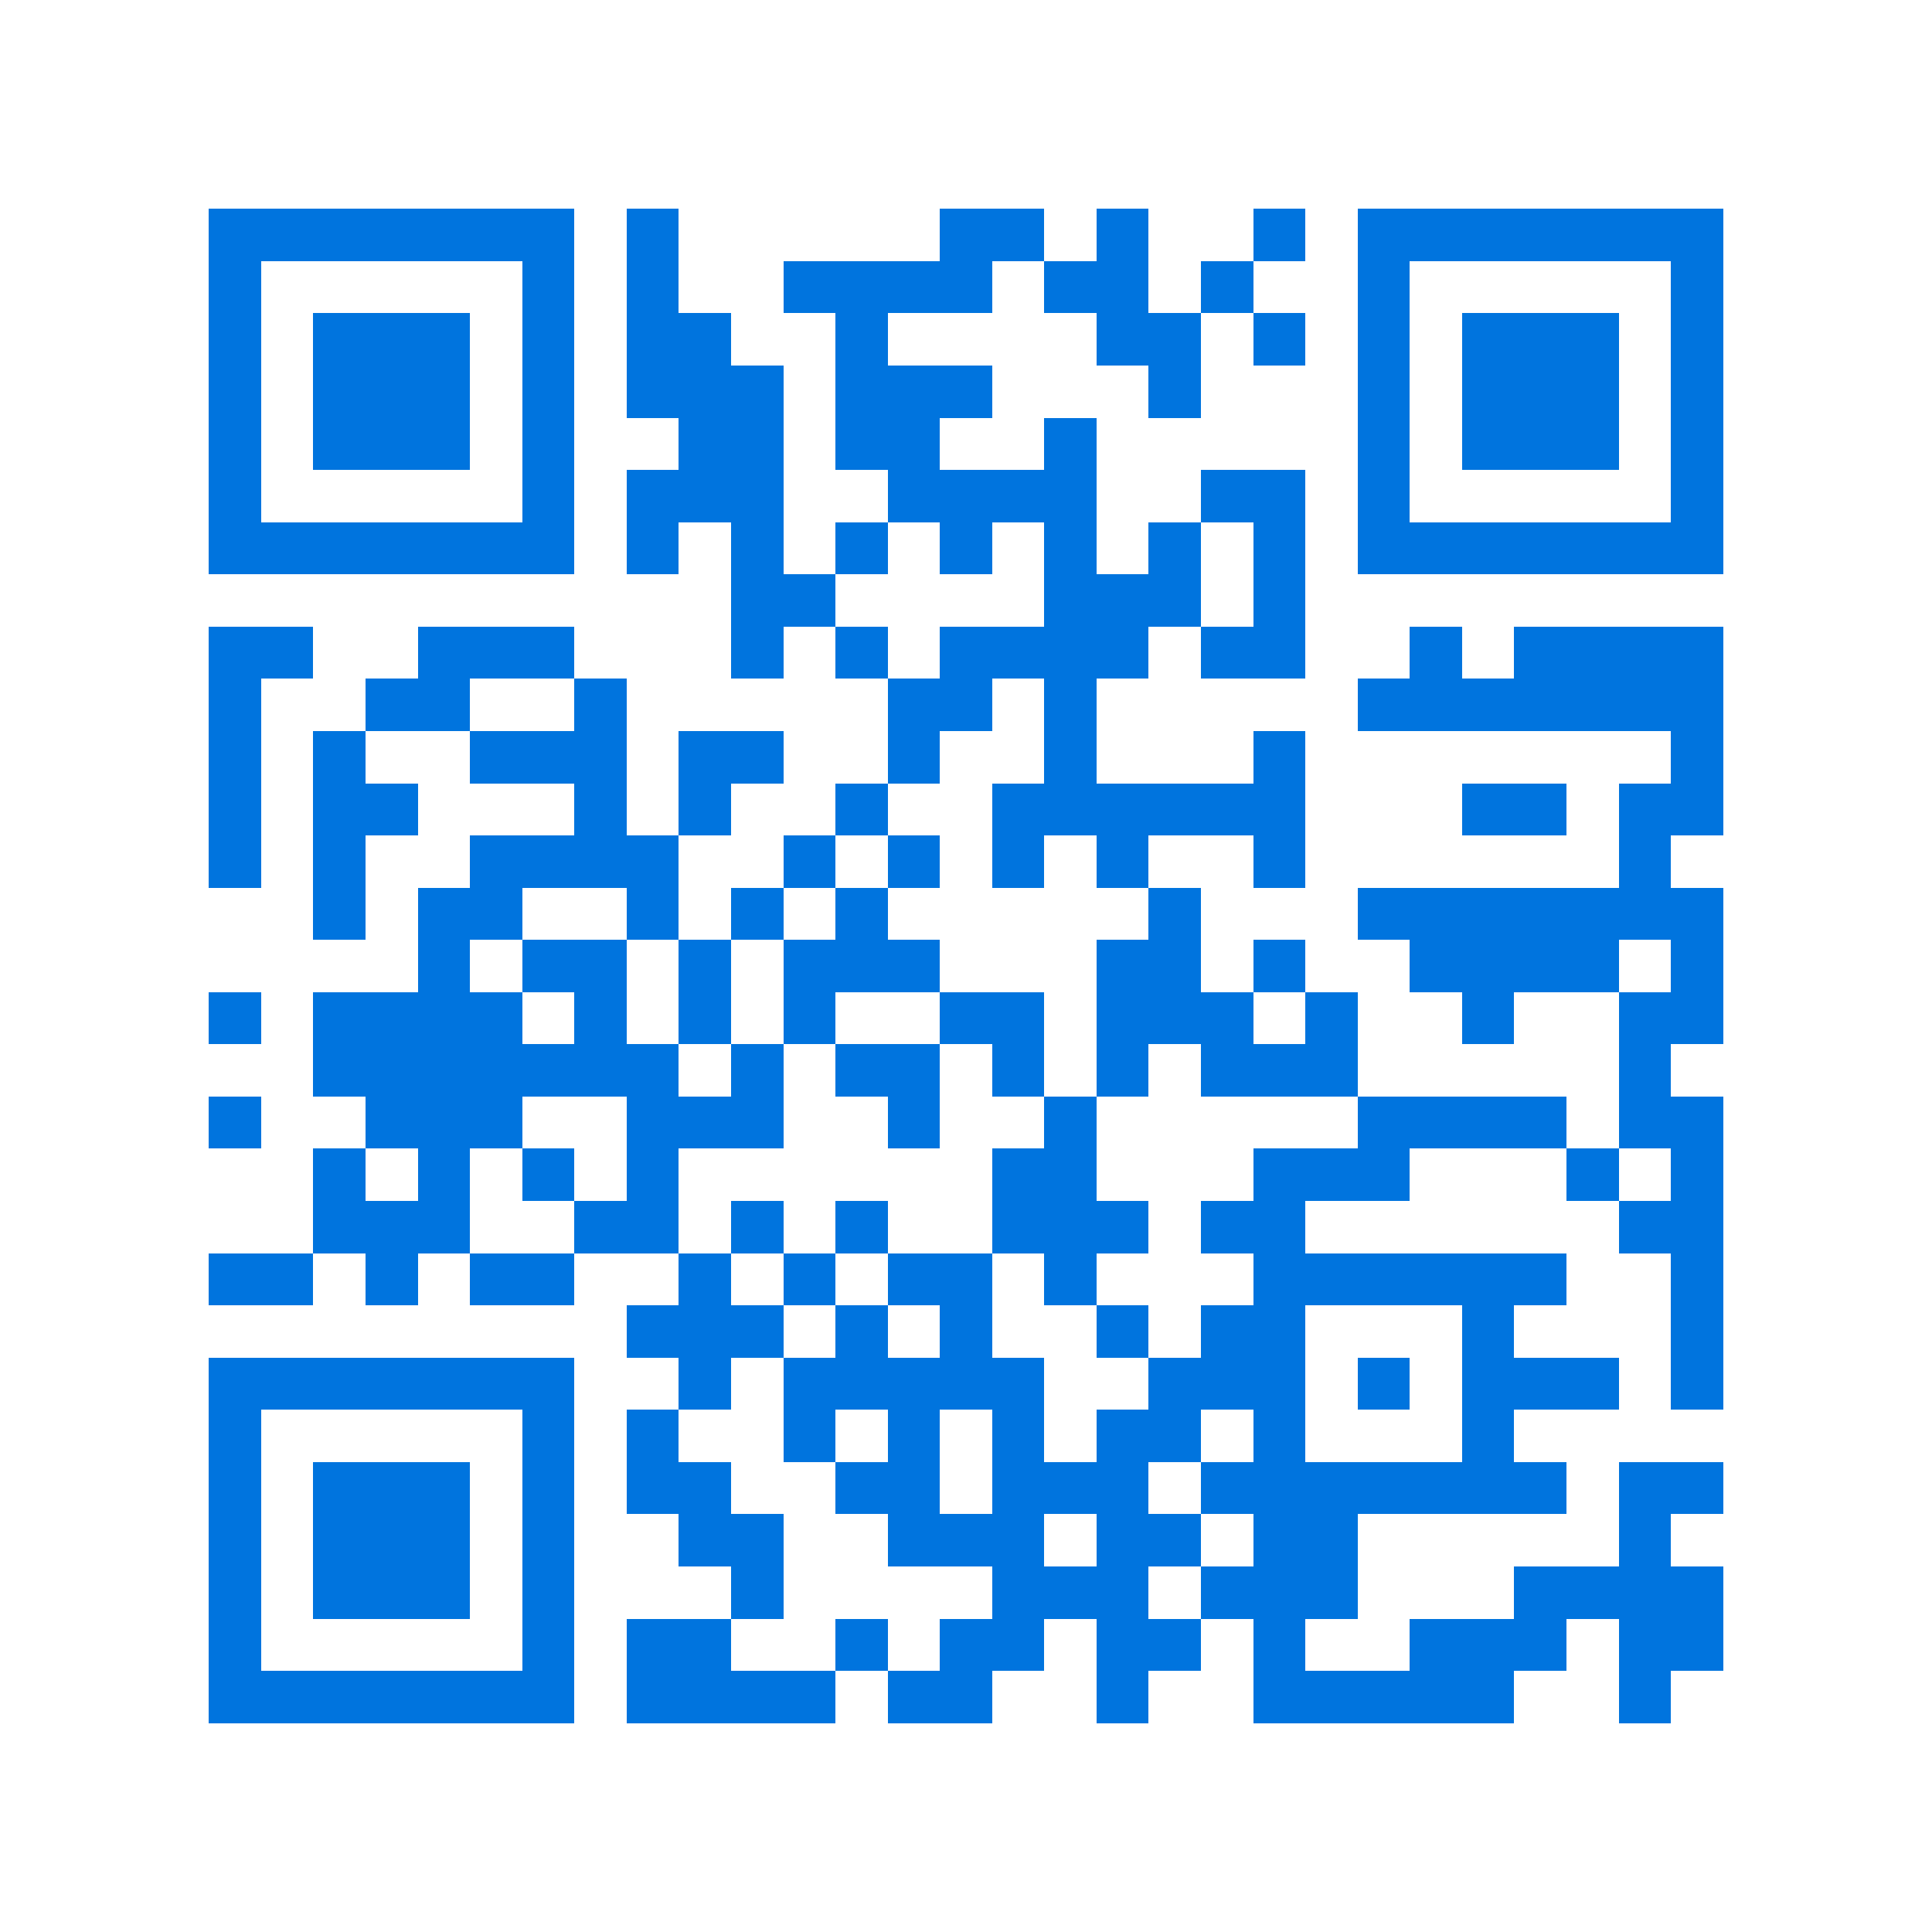 <svg xmlns="http://www.w3.org/2000/svg" viewBox="0 0 37 37" shape-rendering="crispEdges"><path fill="#ffffff" d="M0 0h37v37H0z"/><path stroke="#0074de" d="M4 4.5h7m1 0h1m5 0h2m1 0h1m2 0h1m1 0h7M4 5.5h1m5 0h1m1 0h1m2 0h4m1 0h2m1 0h1m2 0h1m5 0h1M4 6.5h1m1 0h3m1 0h1m1 0h2m2 0h1m4 0h2m1 0h1m1 0h1m1 0h3m1 0h1M4 7.5h1m1 0h3m1 0h1m1 0h3m1 0h3m3 0h1m3 0h1m1 0h3m1 0h1M4 8.5h1m1 0h3m1 0h1m2 0h2m1 0h2m2 0h1m5 0h1m1 0h3m1 0h1M4 9.5h1m5 0h1m1 0h3m2 0h4m2 0h2m1 0h1m5 0h1M4 10.5h7m1 0h1m1 0h1m1 0h1m1 0h1m1 0h1m1 0h1m1 0h1m1 0h7M14 11.5h2m4 0h3m1 0h1M4 12.5h2m2 0h3m3 0h1m1 0h1m1 0h4m1 0h2m2 0h1m1 0h4M4 13.5h1m2 0h2m2 0h1m5 0h2m1 0h1m5 0h7M4 14.5h1m1 0h1m2 0h3m1 0h2m2 0h1m2 0h1m3 0h1m7 0h1M4 15.5h1m1 0h2m3 0h1m1 0h1m2 0h1m2 0h6m3 0h2m1 0h2M4 16.5h1m1 0h1m2 0h4m2 0h1m1 0h1m1 0h1m1 0h1m2 0h1m6 0h1M6 17.5h1m1 0h2m2 0h1m1 0h1m1 0h1m5 0h1m3 0h7M8 18.5h1m1 0h2m1 0h1m1 0h3m3 0h2m1 0h1m2 0h4m1 0h1M4 19.5h1m1 0h4m1 0h1m1 0h1m1 0h1m2 0h2m1 0h3m1 0h1m2 0h1m2 0h2M6 20.5h7m1 0h1m1 0h2m1 0h1m1 0h1m1 0h3m5 0h1M4 21.5h1m2 0h3m2 0h3m2 0h1m2 0h1m5 0h4m1 0h2M6 22.5h1m1 0h1m1 0h1m1 0h1m6 0h2m3 0h3m3 0h1m1 0h1M6 23.5h3m2 0h2m1 0h1m1 0h1m2 0h3m1 0h2m6 0h2M4 24.5h2m1 0h1m1 0h2m2 0h1m1 0h1m1 0h2m1 0h1m3 0h6m2 0h1M12 25.5h3m1 0h1m1 0h1m2 0h1m1 0h2m3 0h1m3 0h1M4 26.5h7m2 0h1m1 0h5m2 0h3m1 0h1m1 0h3m1 0h1M4 27.5h1m5 0h1m1 0h1m2 0h1m1 0h1m1 0h1m1 0h2m1 0h1m3 0h1M4 28.5h1m1 0h3m1 0h1m1 0h2m2 0h2m1 0h3m1 0h7m1 0h2M4 29.5h1m1 0h3m1 0h1m2 0h2m2 0h3m1 0h2m1 0h2m5 0h1M4 30.5h1m1 0h3m1 0h1m3 0h1m4 0h3m1 0h3m3 0h4M4 31.5h1m5 0h1m1 0h2m2 0h1m1 0h2m1 0h2m1 0h1m2 0h3m1 0h2M4 32.5h7m1 0h4m1 0h2m2 0h1m2 0h5m2 0h1"/></svg>

